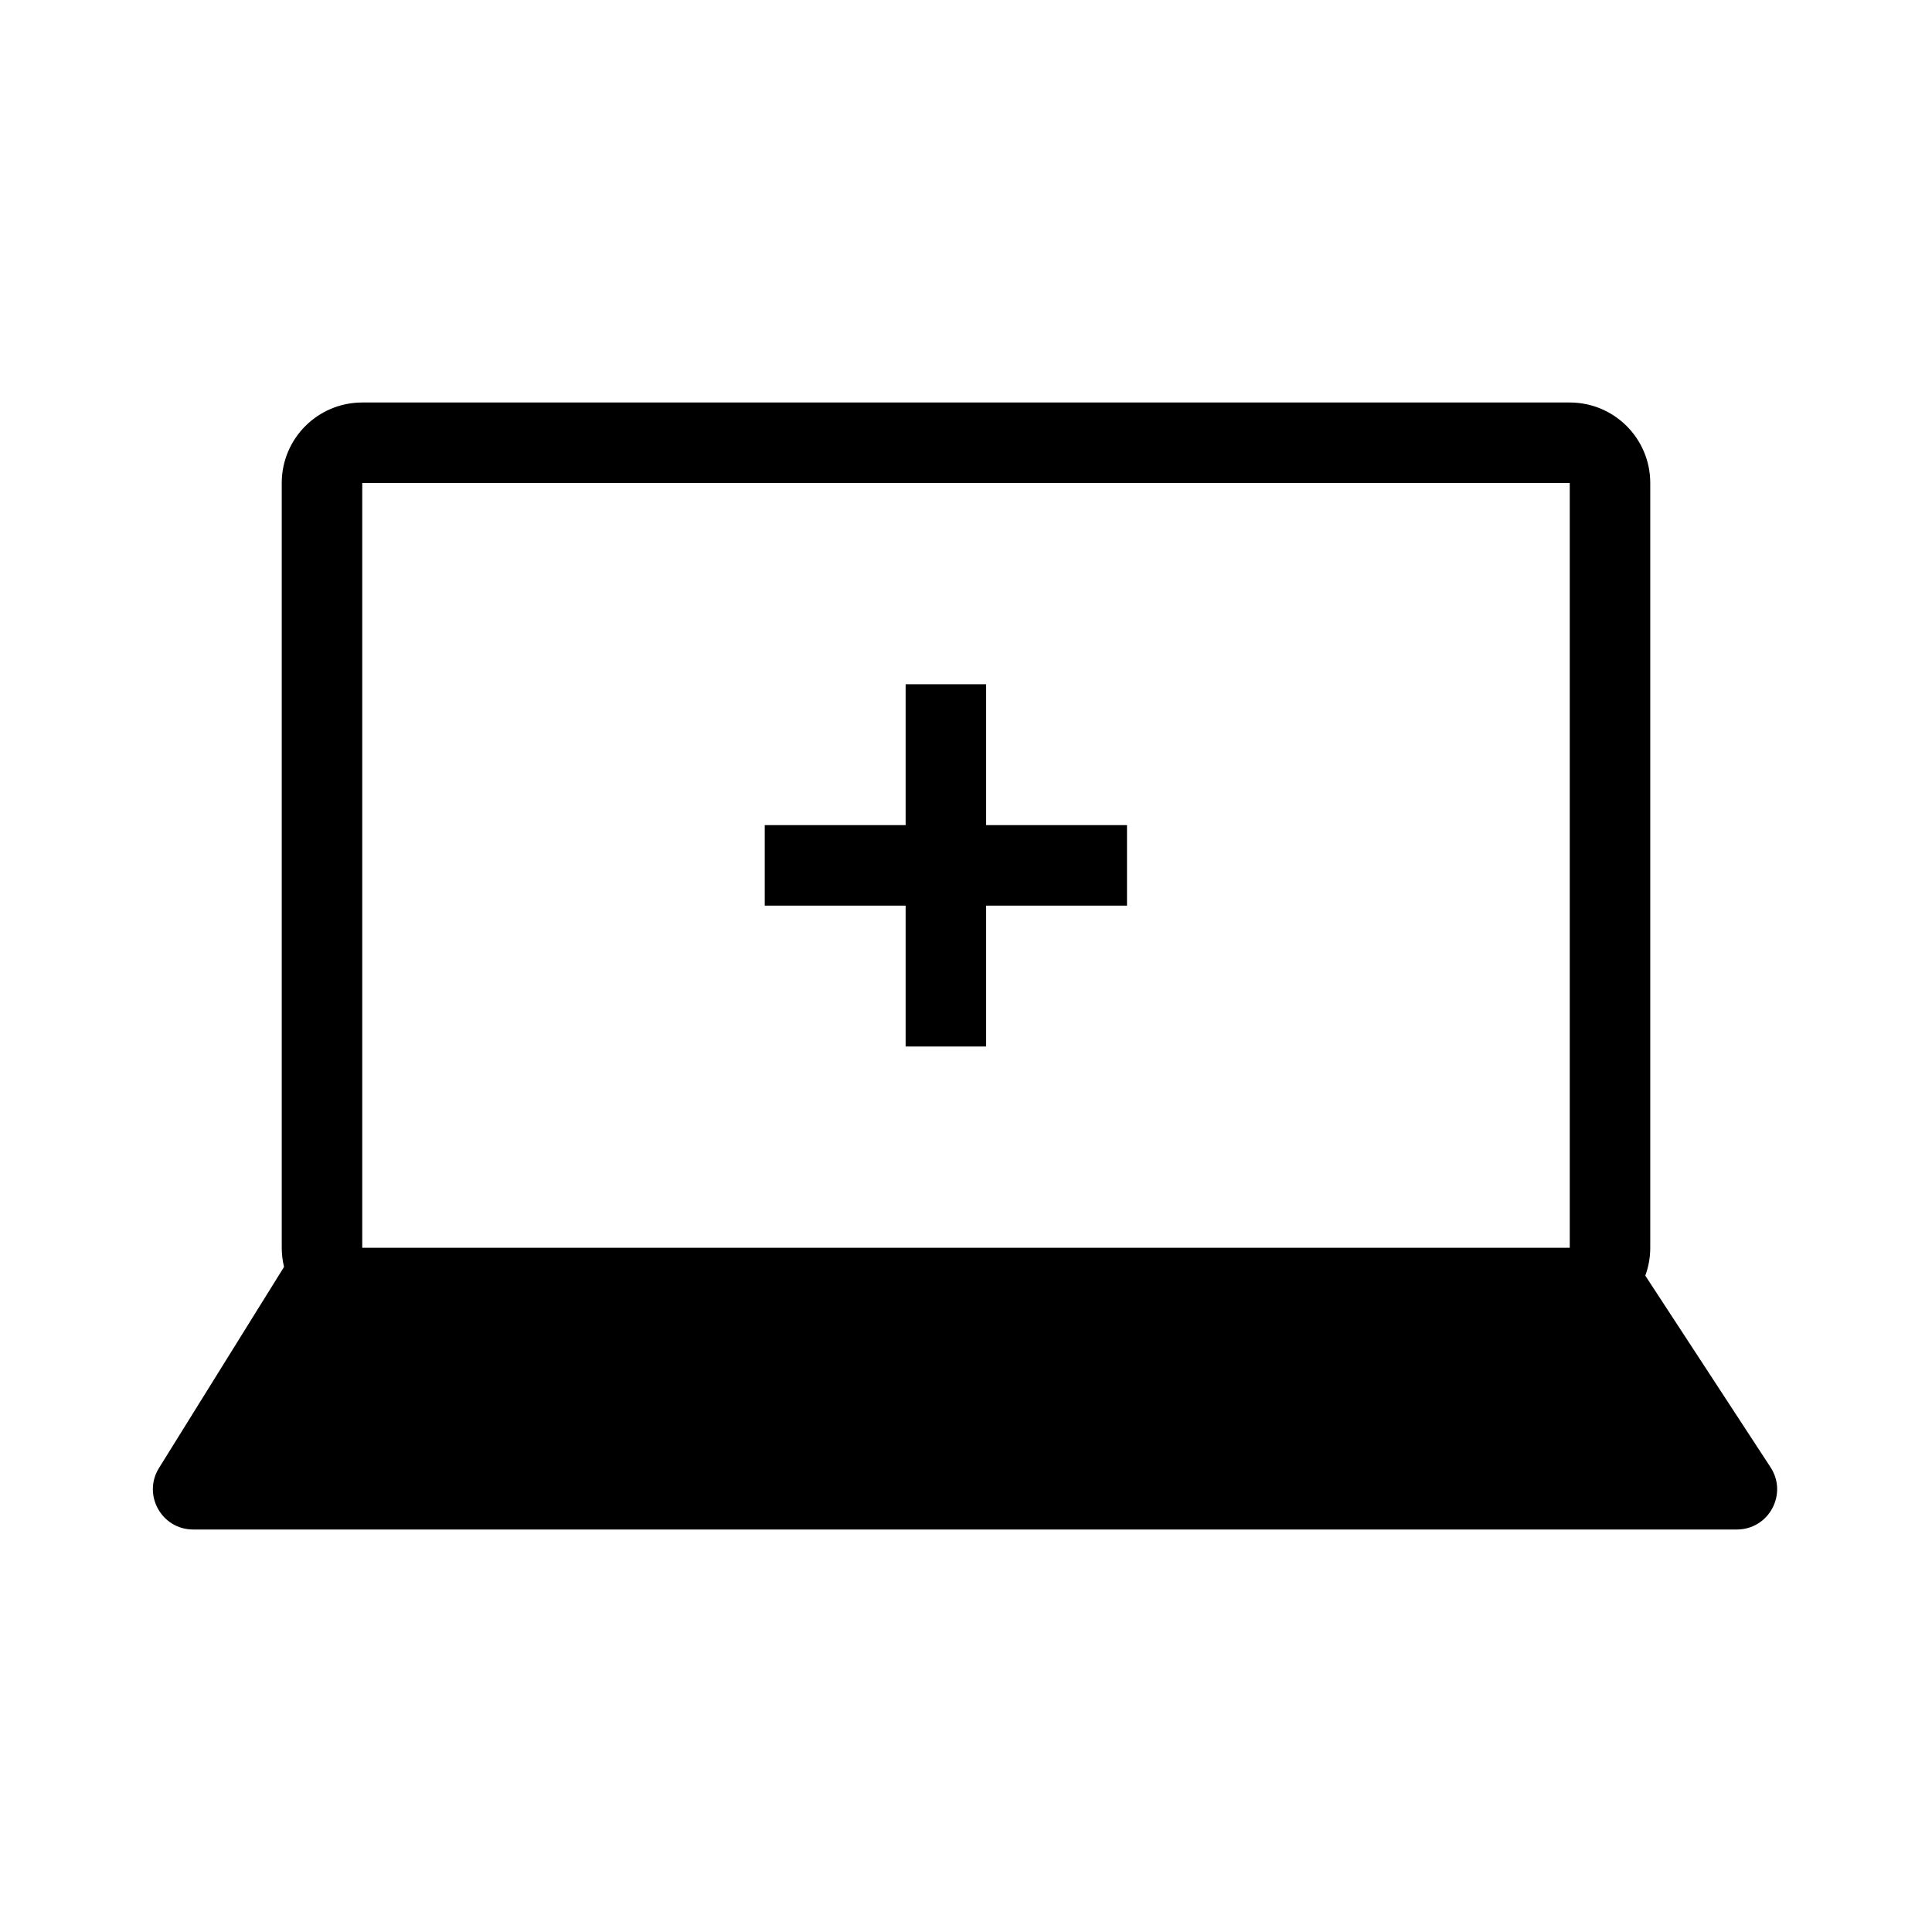<svg width="48" height="48" viewBox="0 0 48 48" fill="none" xmlns="http://www.w3.org/2000/svg">
<path d="M22.5 20.5V17H24.5V20.5H28V22.5H24.5V26H22.5V22.5H19V20.5H22.5Z" fill="currentColor"/>
<path fill-rule="evenodd" clip-rule="evenodd" d="M7.057 31.476C7.02 31.324 7 31.164 7 31V12C7 10.895 7.895 10 9 10H39C40.105 10 41 10.895 41 12V31C41 31.244 40.956 31.477 40.877 31.693L43.988 36.453C44.423 37.118 43.946 38 43.151 38H4.799C4.015 38 3.536 37.138 3.95 36.472L7.057 31.476ZM9 12H39V31H9V12Z" fill="currentColor"/>
</svg>
